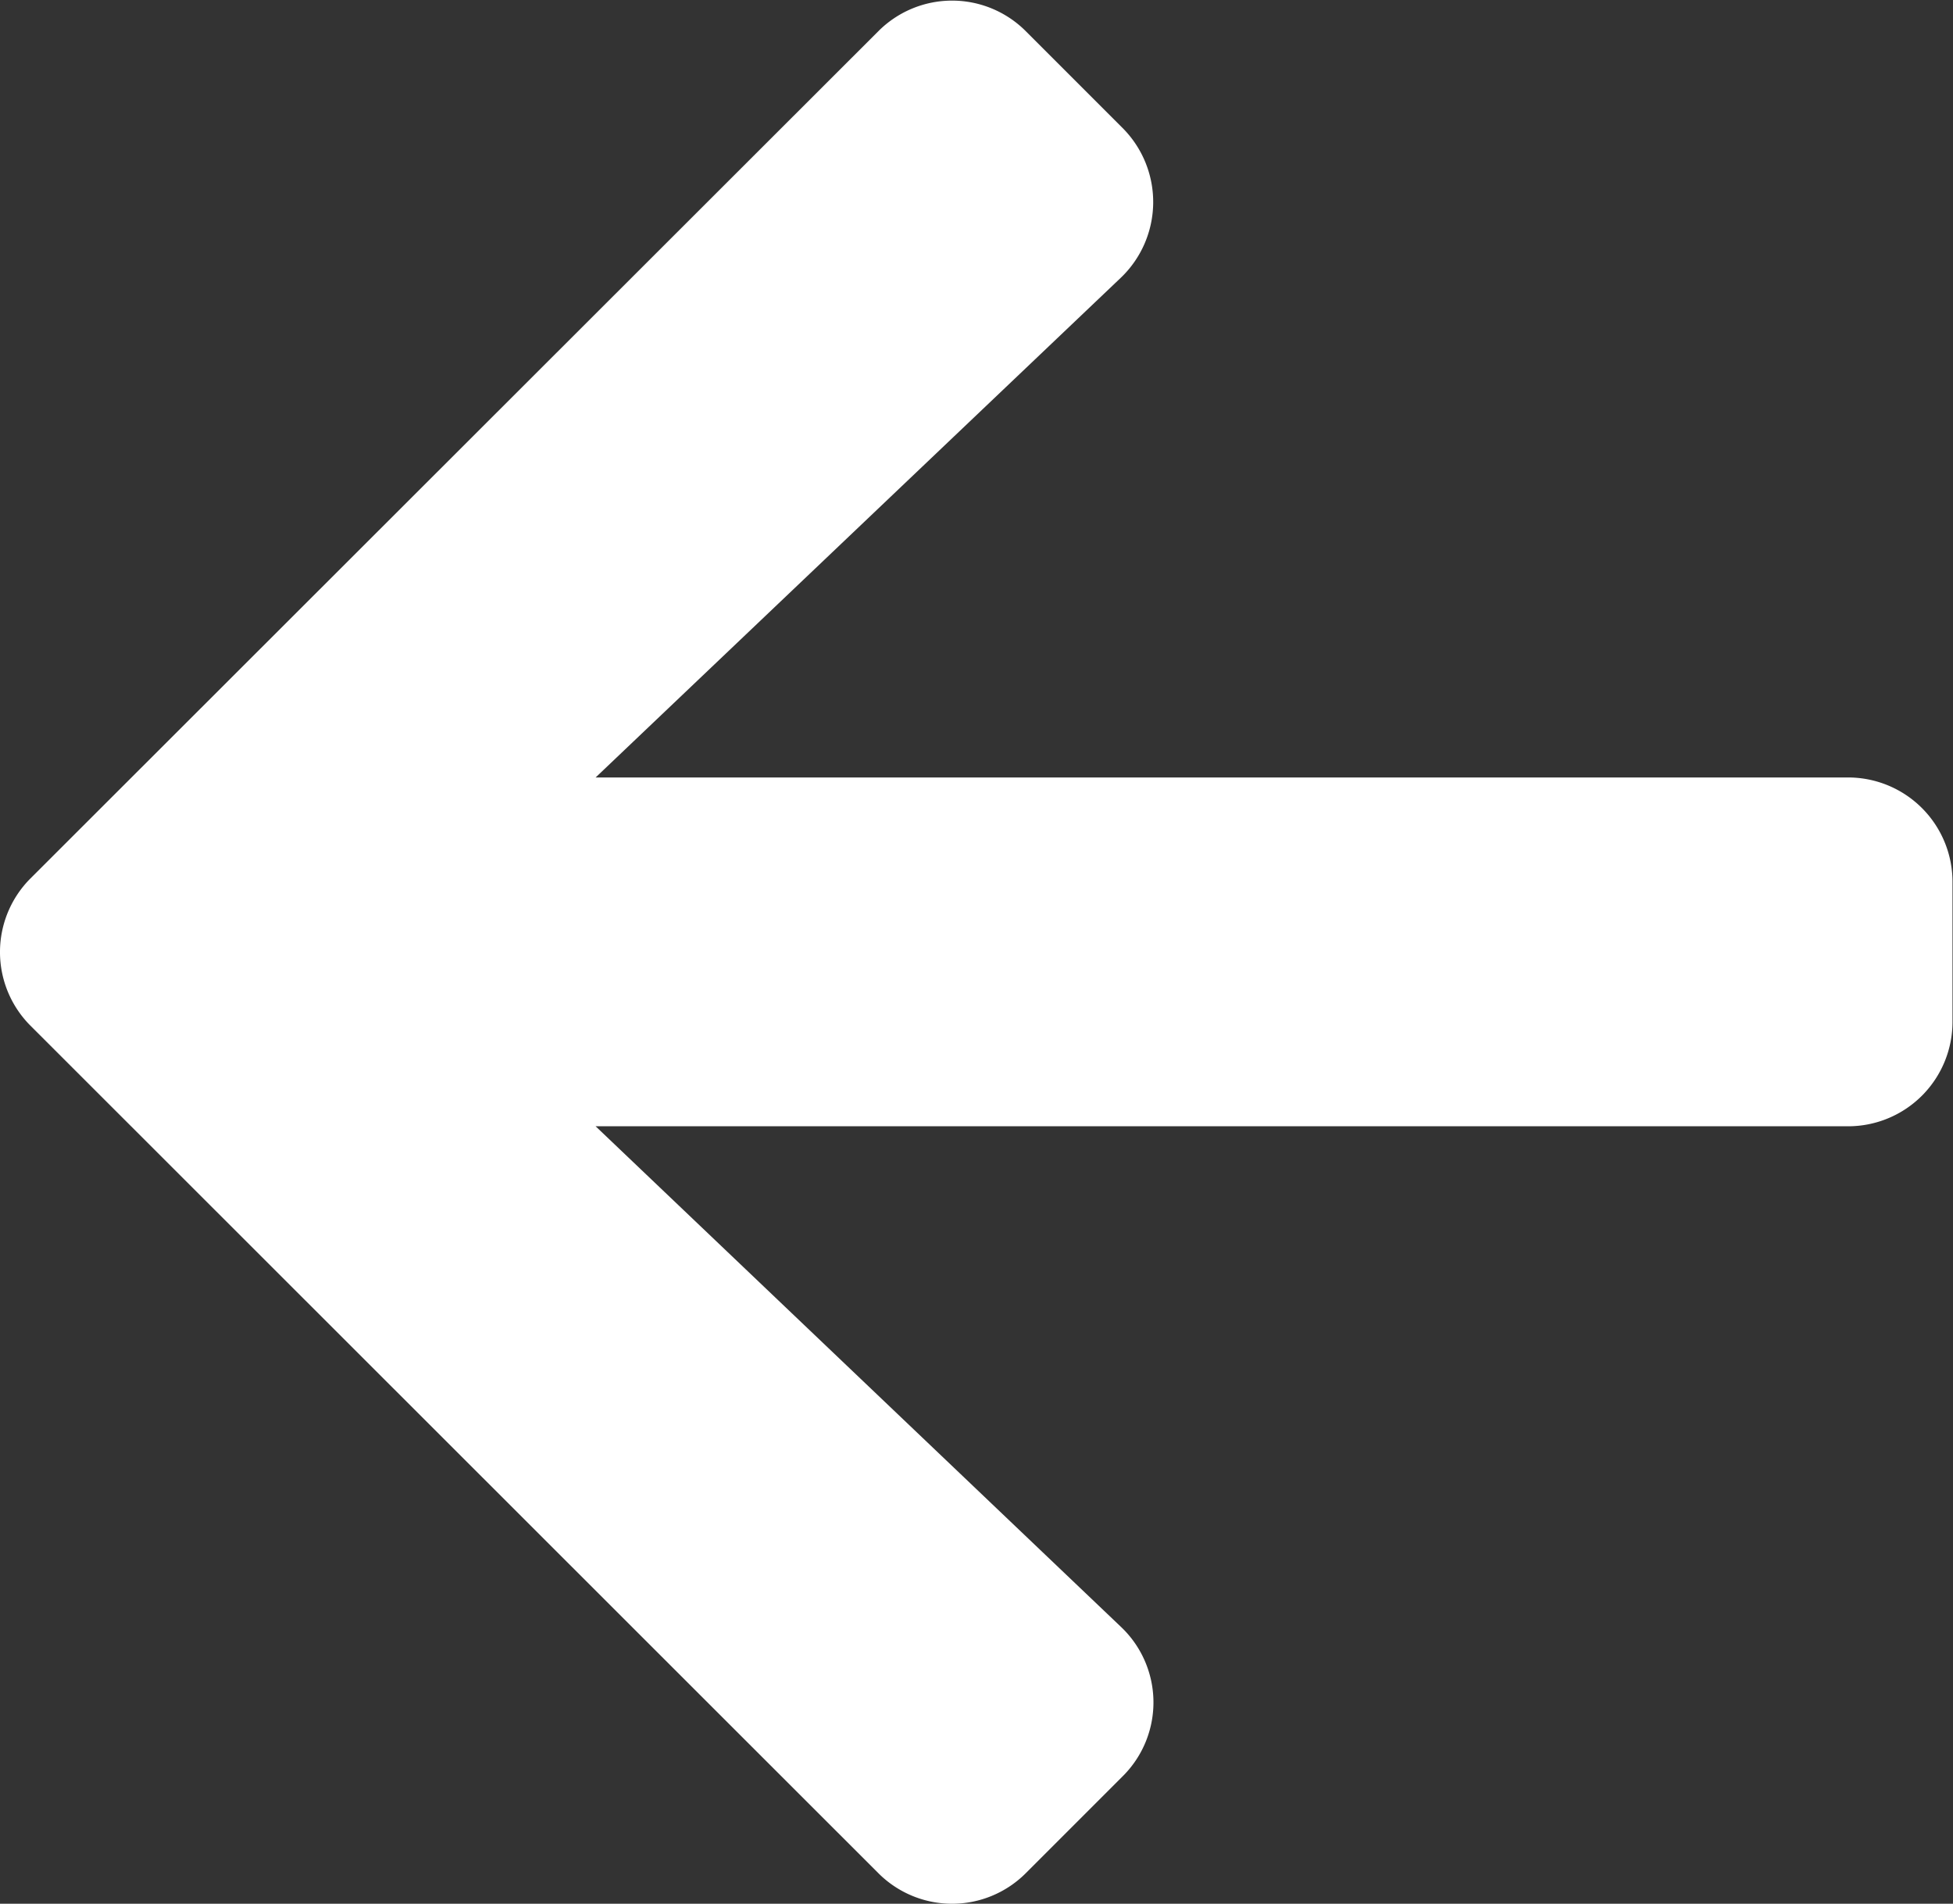 <svg xmlns="http://www.w3.org/2000/svg" width="15.752" height="15.353" viewBox="0 0 15.752 15.353"><rect x="0" y="0" width="15.752" height="15.353" fill="#333333" stroke="none"/><path id="Icon_awesome-arrow-left" data-name="Icon awesome-arrow-left" d="M9.051,16.972l-.78.78a.84.84,0,0,1-1.192,0L.244,10.921a.84.84,0,0,1,0-1.192L7.079,2.9a.84.84,0,0,1,1.192,0l.78.78a.845.845,0,0,1-.014,1.206L4.8,8.917H14.9a.842.842,0,0,1,.844.844v1.125a.842.842,0,0,1-.844.844H4.8l4.236,4.036A.839.839,0,0,1,9.051,16.972Z" transform="translate(0.004 -2.647)" fill="#fff"></path></svg>